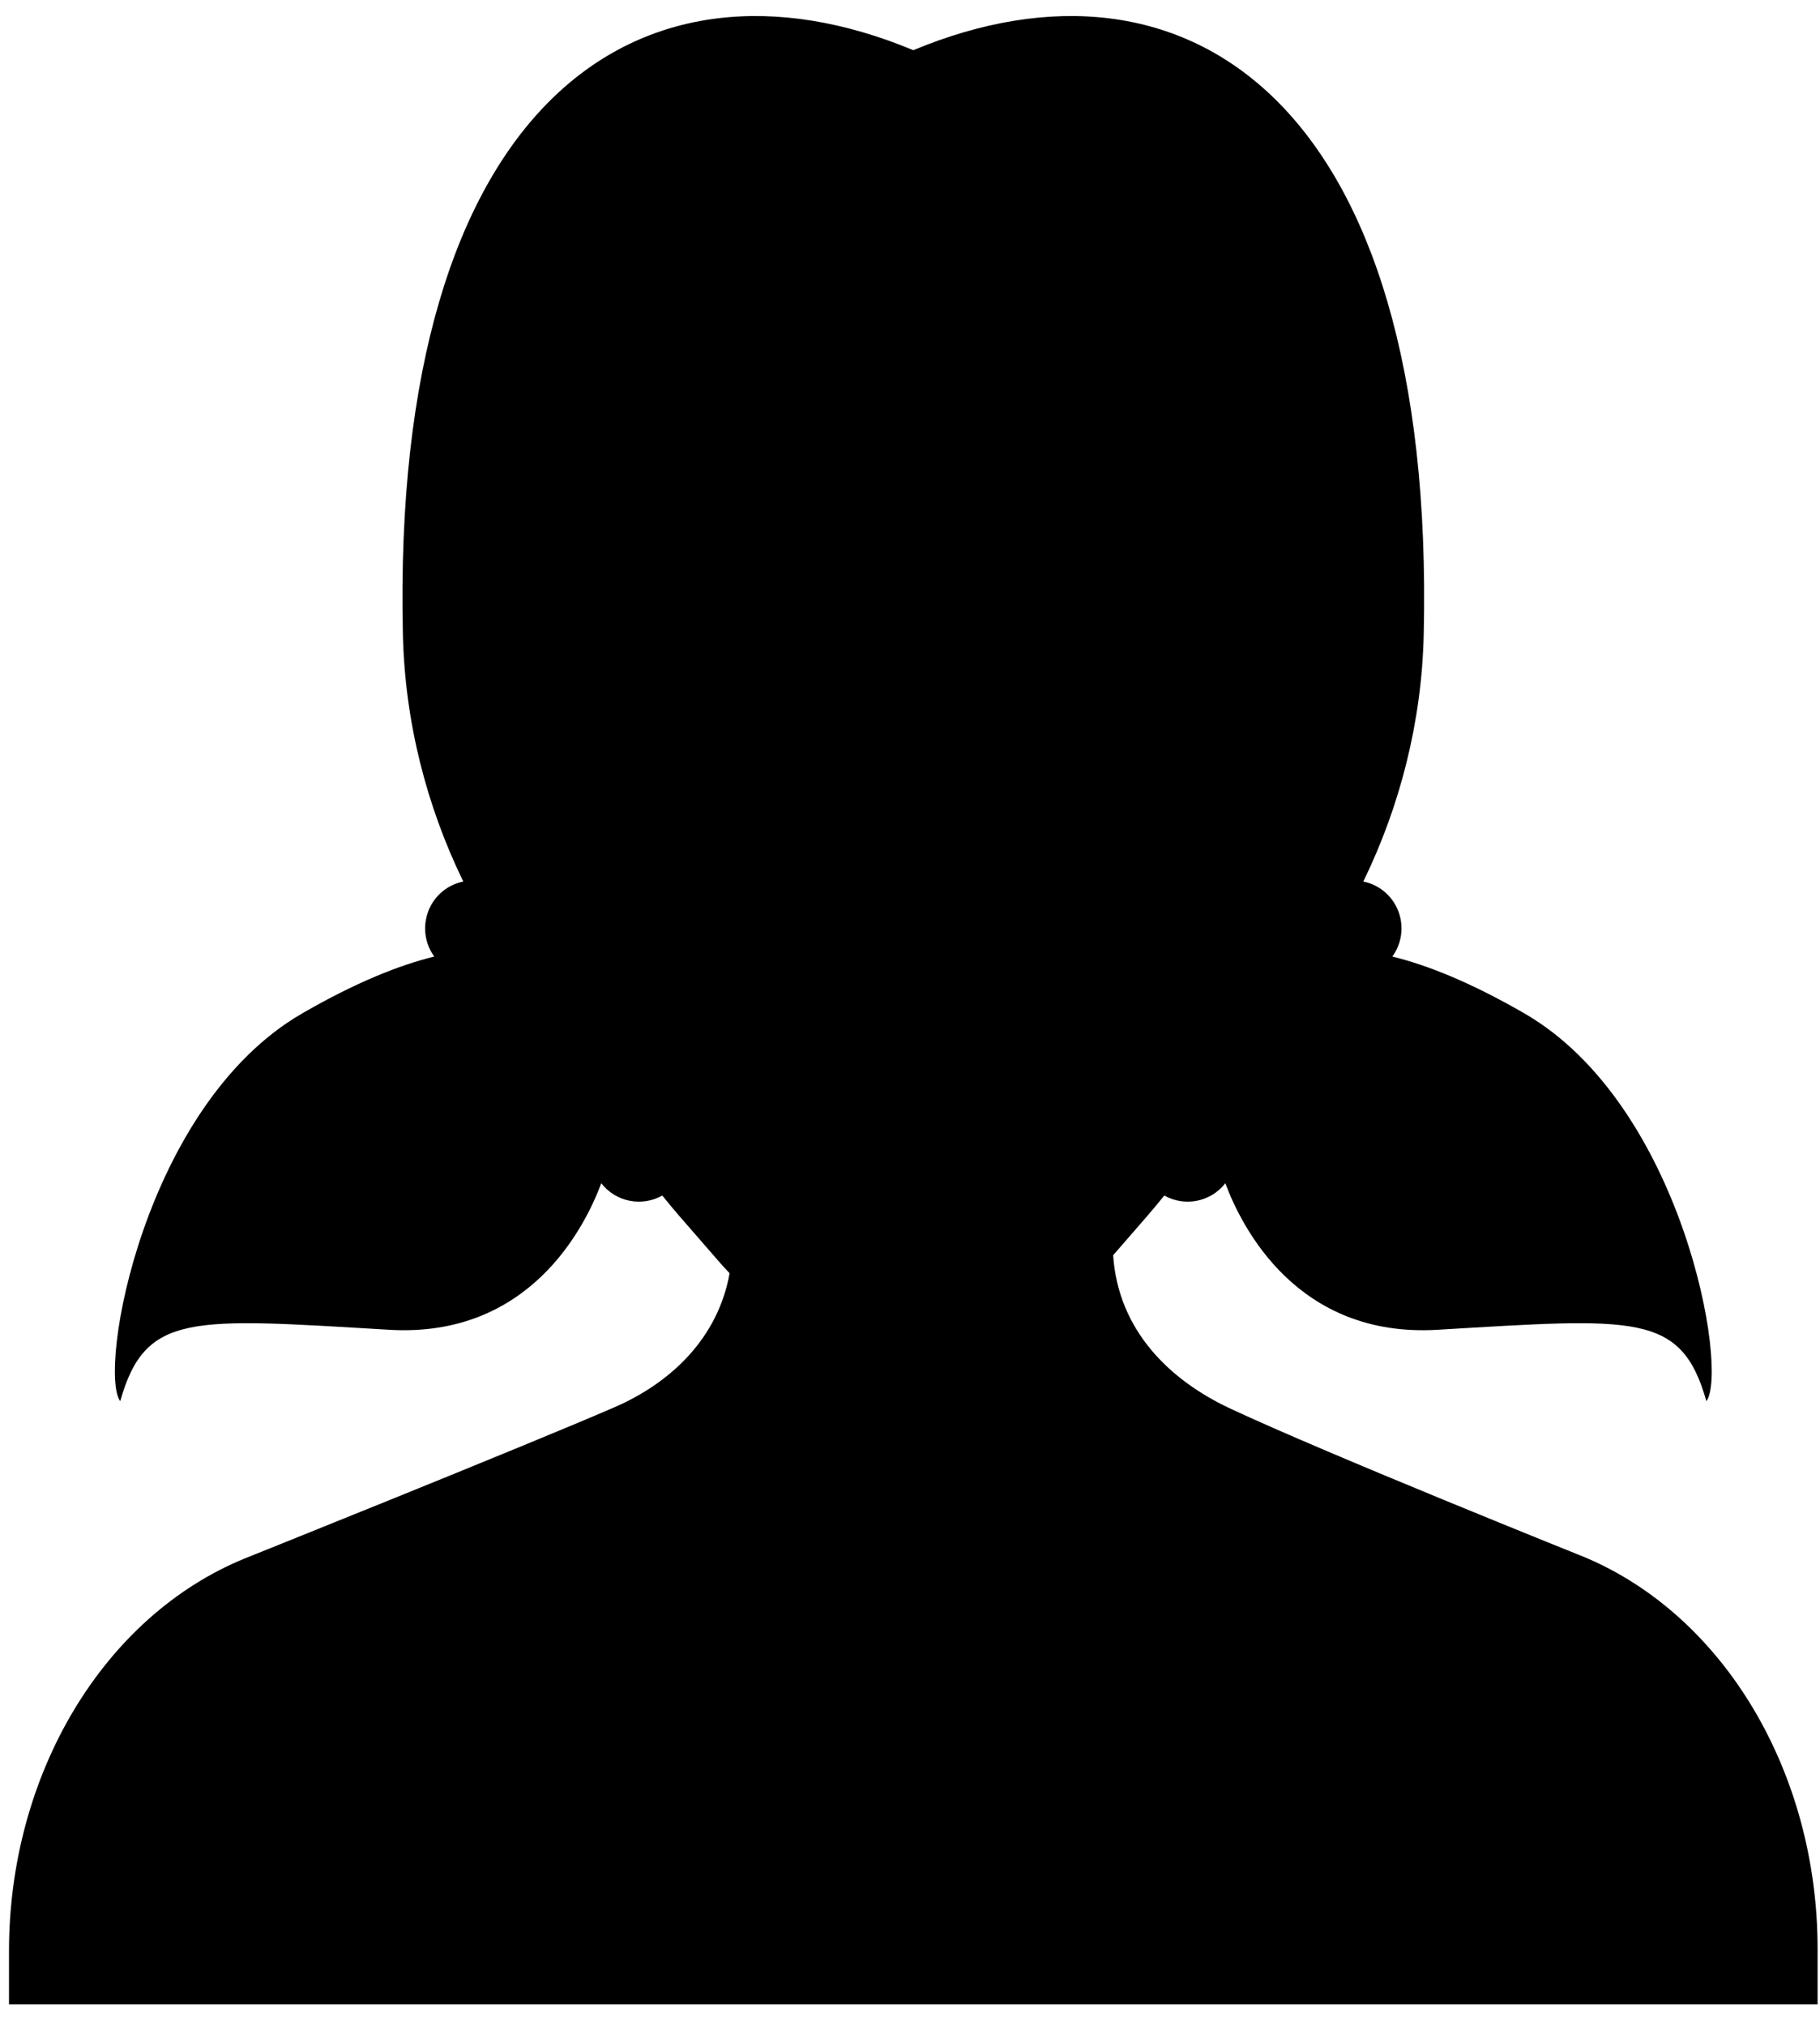 <?xml version="1.0" encoding="UTF-8" standalone="no"?><!-- Generator: Gravit.io --><svg xmlns="http://www.w3.org/2000/svg" xmlns:xlink="http://www.w3.org/1999/xlink" style="isolation:isolate" viewBox="59.5 374.25 71 79" width="71pt" height="79pt"><defs><clipPath id="_clipPath_jrF94FB61xEAFZH6nrpTvcGWTK7lSsFN"><rect width="500" height="500"/></clipPath></defs><g clip-path="url(#_clipPath_jrF94FB61xEAFZH6nrpTvcGWTK7lSsFN)"><clipPath id="_clipPath_2cxSOxJWEBOvYUpQcYhxkyVKGcRXkSbV"><path d=" M 0 0 L 0 500 L 500 500 L 500 0 L 0 0 Z " fill="rgb(255,255,255)"/></clipPath><g clip-path="url(#_clipPath_2cxSOxJWEBOvYUpQcYhxkyVKGcRXkSbV)"><path d=" M 174.287 481.895 C 174.137 482.225 173.936 482.475 173.677 482.635 C 173.427 482.795 173.137 482.875 172.836 482.875 C 172.526 482.875 172.247 482.785 171.986 482.615 C 171.727 482.445 171.526 482.195 171.376 481.865 C 171.236 481.525 171.157 481.125 171.157 480.645 C 171.157 480.195 171.227 479.795 171.367 479.455 C 171.506 479.115 171.706 478.855 171.956 478.675 C 172.206 478.495 172.497 478.395 172.816 478.395 C 173.126 478.395 173.416 478.485 173.677 478.664 C 173.936 478.845 174.137 479.105 174.287 479.435 C 174.446 479.775 174.517 480.175 174.517 480.645 C 174.517 481.145 174.446 481.555 174.287 481.895 Z  M 176.057 474.725 C 175.916 474.555 175.717 474.475 175.446 474.475 C 175.177 474.475 174.977 474.565 174.827 474.745 C 174.686 474.935 174.617 475.205 174.617 475.565 L 174.617 478.164 C 174.287 477.805 173.946 477.535 173.597 477.355 C 173.247 477.185 172.827 477.095 172.316 477.095 C 171.446 477.095 170.736 477.405 170.196 478.015 C 169.666 478.635 169.396 479.485 169.396 480.585 C 169.396 481.105 169.467 481.585 169.597 482.035 C 169.736 482.485 169.927 482.875 170.196 483.205 C 170.456 483.535 170.767 483.785 171.126 483.965 C 171.477 484.145 171.867 484.235 172.287 484.235 C 172.606 484.235 172.907 484.185 173.166 484.095 C 173.436 484.015 173.686 483.885 173.916 483.715 C 174.146 483.545 174.376 483.325 174.617 483.055 L 174.617 483.225 C 174.617 483.545 174.696 483.795 174.847 483.975 C 175.006 484.145 175.206 484.235 175.446 484.235 C 175.686 484.235 175.887 484.145 176.046 483.985 C 176.196 483.815 176.276 483.565 176.276 483.225 L 176.276 475.475 C 176.276 475.145 176.206 474.895 176.057 474.725 Z " fill="#000000"/><path d=" M 179.436 478.745 C 179.717 478.445 180.077 478.295 180.517 478.295 C 180.977 478.295 181.347 478.445 181.626 478.745 C 181.907 479.045 182.066 479.495 182.117 480.095 L 178.927 480.095 C 178.986 479.505 179.157 479.055 179.436 478.745 Z  M 183.106 481.815 C 182.936 481.815 182.807 481.855 182.717 481.935 C 182.497 482.135 182.316 482.305 182.186 482.425 C 182.046 482.545 181.896 482.655 181.736 482.765 C 181.566 482.865 181.407 482.945 181.227 482.995 C 181.057 483.045 180.867 483.065 180.657 483.065 C 180.336 483.065 180.057 482.985 179.796 482.835 C 179.537 482.685 179.327 482.455 179.166 482.145 C 179.006 481.845 178.927 481.485 178.927 481.095 L 182.367 481.095 C 182.827 481.095 183.177 481.025 183.436 480.895 C 183.686 480.765 183.816 480.475 183.816 480.035 C 183.816 479.555 183.686 479.095 183.446 478.635 C 183.206 478.175 182.836 477.795 182.336 477.505 C 181.847 477.215 181.256 477.075 180.577 477.075 C 180.046 477.075 179.566 477.155 179.137 477.325 C 178.696 477.495 178.336 477.745 178.037 478.055 C 177.747 478.375 177.517 478.755 177.367 479.205 C 177.206 479.645 177.126 480.125 177.126 480.645 C 177.126 481.745 177.446 482.625 178.066 483.265 C 178.696 483.905 179.577 484.235 180.706 484.235 C 181.196 484.235 181.637 484.164 182.017 484.035 C 182.396 483.905 182.706 483.745 182.956 483.555 C 183.206 483.355 183.396 483.155 183.526 482.945 C 183.646 482.725 183.706 482.545 183.706 482.385 C 183.706 482.205 183.657 482.065 183.546 481.965 C 183.427 481.865 183.287 481.815 183.106 481.815 Z " fill="#000000"/><path d=" M 190.106 481.075 C 189.927 480.825 189.666 480.605 189.316 480.425 C 188.977 480.235 188.526 480.075 187.986 479.945 C 187.526 479.835 187.166 479.735 186.907 479.664 C 186.637 479.585 186.436 479.485 186.276 479.365 C 186.126 479.255 186.046 479.095 186.046 478.914 C 186.046 478.715 186.146 478.545 186.356 478.405 C 186.577 478.275 186.836 478.205 187.157 478.205 C 187.467 478.205 187.706 478.255 187.887 478.365 C 188.066 478.465 188.227 478.605 188.356 478.775 C 188.517 478.975 188.666 479.135 188.787 479.235 C 188.916 479.335 189.066 479.395 189.247 479.395 C 189.497 479.395 189.696 479.325 189.827 479.195 C 189.967 479.065 190.026 478.905 190.026 478.705 C 190.026 478.515 189.967 478.325 189.836 478.135 C 189.717 477.945 189.526 477.765 189.287 477.605 C 189.046 477.445 188.747 477.325 188.376 477.225 C 188.017 477.135 187.606 477.085 187.157 477.085 C 186.577 477.085 186.077 477.175 185.666 477.365 C 185.256 477.555 184.946 477.805 184.736 478.115 C 184.526 478.425 184.427 478.765 184.427 479.115 C 184.427 479.505 184.537 479.845 184.767 480.115 C 184.997 480.385 185.296 480.605 185.677 480.765 C 186.057 480.925 186.546 481.085 187.157 481.235 C 187.686 481.365 188.077 481.505 188.307 481.645 C 188.546 481.785 188.657 482.015 188.657 482.315 C 188.657 482.525 188.546 482.695 188.327 482.855 C 188.097 483.015 187.807 483.095 187.456 483.095 C 187.026 483.095 186.677 483.015 186.427 482.865 C 186.177 482.705 185.967 482.475 185.776 482.155 C 185.696 481.995 185.597 481.865 185.497 481.775 C 185.396 481.685 185.256 481.645 185.077 481.645 C 184.867 481.645 184.686 481.715 184.557 481.845 C 184.416 481.985 184.347 482.155 184.347 482.345 C 184.347 482.635 184.456 482.925 184.666 483.215 C 184.887 483.505 185.217 483.745 185.666 483.945 C 186.117 484.135 186.657 484.235 187.287 484.235 C 187.946 484.235 188.506 484.145 188.967 483.965 C 189.436 483.785 189.787 483.525 190.017 483.175 C 190.256 482.835 190.367 482.414 190.367 481.935 C 190.367 481.615 190.287 481.325 190.106 481.075 Z " fill="#000000"/><path d=" M 192.767 474.765 C 192.597 474.625 192.396 474.545 192.166 474.545 C 191.927 474.545 191.727 474.625 191.546 474.795 C 191.367 474.955 191.276 475.155 191.276 475.405 C 191.276 475.685 191.367 475.895 191.537 476.045 C 191.717 476.195 191.927 476.265 192.166 476.265 C 192.407 476.265 192.606 476.195 192.776 476.045 C 192.946 475.885 193.037 475.675 193.037 475.405 C 193.037 475.125 192.946 474.914 192.767 474.765 Z  M 192.787 477.355 C 192.617 477.175 192.407 477.085 192.146 477.085 C 191.887 477.085 191.677 477.175 191.517 477.355 C 191.356 477.525 191.276 477.785 191.276 478.135 L 191.276 483.164 C 191.276 483.505 191.356 483.765 191.517 483.955 C 191.677 484.135 191.887 484.235 192.146 484.235 C 192.407 484.235 192.617 484.145 192.787 483.965 C 192.956 483.785 193.037 483.515 193.037 483.164 L 193.037 478.085 C 193.037 477.775 192.956 477.525 192.787 477.355 Z " fill="#000000"/><path d=" M 198.776 481.825 C 198.617 482.135 198.407 482.375 198.146 482.525 C 197.887 482.685 197.606 482.765 197.316 482.765 C 196.827 482.765 196.416 482.585 196.106 482.215 C 195.796 481.855 195.646 481.315 195.646 480.605 C 195.646 479.895 195.796 479.355 196.097 478.975 C 196.396 478.595 196.796 478.395 197.307 478.395 C 197.816 478.395 198.236 478.595 198.546 478.995 C 198.867 479.395 199.026 479.955 199.026 480.675 C 199.026 481.125 198.936 481.505 198.776 481.825 Z  M 200.566 477.414 C 200.456 477.195 200.227 477.085 199.887 477.085 C 199.657 477.085 199.456 477.175 199.307 477.335 C 199.157 477.505 199.086 477.745 199.086 478.045 L 199.086 478.285 C 198.776 477.875 198.436 477.575 198.066 477.385 C 197.706 477.195 197.276 477.095 196.776 477.095 C 196.356 477.095 195.977 477.175 195.626 477.325 C 195.276 477.465 194.977 477.685 194.706 477.985 C 194.446 478.275 194.236 478.635 194.097 479.055 C 193.946 479.485 193.876 479.955 193.876 480.485 C 193.876 481.195 193.997 481.815 194.236 482.355 C 194.467 482.895 194.807 483.315 195.247 483.615 C 195.686 483.925 196.196 484.075 196.787 484.075 C 197.276 484.075 197.696 483.975 198.057 483.775 C 198.407 483.575 198.717 483.285 198.986 482.914 C 198.977 483.485 198.967 483.905 198.946 484.164 C 198.936 484.425 198.876 484.664 198.776 484.895 C 198.677 485.125 198.497 485.295 198.247 485.425 C 197.997 485.555 197.646 485.615 197.186 485.615 C 196.967 485.615 196.767 485.595 196.597 485.555 C 196.427 485.515 196.276 485.455 196.157 485.365 C 196.037 485.285 195.916 485.185 195.816 485.065 C 195.717 484.945 195.617 484.825 195.526 484.715 C 195.336 484.485 195.106 484.375 194.847 484.375 C 194.646 484.375 194.467 484.445 194.327 484.575 C 194.177 484.715 194.106 484.885 194.106 485.105 C 194.106 485.385 194.236 485.655 194.486 485.925 C 194.747 486.195 195.117 486.414 195.586 486.585 C 196.066 486.755 196.606 486.835 197.217 486.835 C 197.876 486.835 198.427 486.775 198.867 486.635 C 199.316 486.505 199.677 486.305 199.946 486.025 C 200.227 485.755 200.427 485.405 200.546 484.985 C 200.666 484.565 200.736 484.065 200.736 483.475 L 200.736 478.375 C 200.736 477.955 200.677 477.635 200.566 477.414 Z " fill="#000000"/><path d=" M 208.086 478.935 C 208.057 478.695 207.977 478.455 207.867 478.245 C 207.686 477.875 207.416 477.595 207.046 477.385 C 206.686 477.185 206.267 477.085 205.807 477.085 C 205.327 477.085 204.907 477.185 204.537 477.375 C 204.436 477.425 204.347 477.485 204.247 477.555 C 203.997 477.735 203.756 477.975 203.526 478.275 L 203.526 478.055 C 203.526 477.845 203.486 477.664 203.416 477.525 C 203.336 477.375 203.236 477.265 203.117 477.195 C 202.986 477.125 202.847 477.085 202.696 477.085 C 202.446 477.085 202.247 477.164 202.097 477.335 C 201.946 477.495 201.876 477.745 201.876 478.085 L 201.876 483.164 C 201.876 483.505 201.956 483.765 202.126 483.955 C 202.287 484.135 202.497 484.235 202.747 484.235 C 203.006 484.235 203.227 484.145 203.387 483.965 C 203.557 483.785 203.637 483.515 203.637 483.164 L 203.637 480.965 C 203.637 480.245 203.677 479.755 203.767 479.495 C 203.887 479.164 204.077 478.914 204.327 478.725 C 204.586 478.535 204.876 478.445 205.186 478.445 C 205.666 478.445 205.986 478.595 206.146 478.905 C 206.307 479.215 206.387 479.655 206.387 480.235 L 206.387 483.164 C 206.387 483.505 206.477 483.765 206.637 483.955 C 206.796 484.135 207.006 484.235 207.276 484.235 C 207.526 484.235 207.736 484.145 207.896 483.965 C 208.066 483.785 208.146 483.515 208.146 483.164 L 208.146 479.895 C 208.146 479.505 208.126 479.185 208.086 478.935 Z " fill="#000000"/><path d=" M 211.296 478.745 C 211.577 478.445 211.936 478.295 212.367 478.295 C 212.827 478.295 213.196 478.445 213.477 478.745 C 213.767 479.045 213.927 479.495 213.967 480.095 L 210.776 480.095 C 210.836 479.505 211.006 479.055 211.296 478.745 Z  M 214.956 481.815 C 214.787 481.815 214.666 481.855 214.577 481.935 C 214.356 482.135 214.177 482.305 214.037 482.425 C 213.896 482.545 213.747 482.655 213.586 482.765 C 213.427 482.865 213.256 482.945 213.086 482.995 C 212.916 483.045 212.736 483.065 212.537 483.065 L 212.526 483.065 C 212.517 483.065 212.517 483.065 212.506 483.065 C 212.196 483.065 211.907 482.985 211.646 482.835 C 211.387 482.685 211.177 482.455 211.026 482.145 C 210.997 482.085 210.967 482.035 210.946 481.975 L 210.946 481.965 C 210.836 481.705 210.787 481.405 210.776 481.095 L 214.217 481.095 C 214.677 481.095 215.037 481.025 215.287 480.895 C 215.537 480.765 215.666 480.475 215.666 480.035 C 215.666 479.555 215.546 479.095 215.296 478.635 C 215.057 478.175 214.686 477.795 214.196 477.505 C 213.706 477.215 213.117 477.075 212.427 477.075 C 211.896 477.075 211.416 477.155 210.986 477.325 C 210.557 477.495 210.186 477.745 209.896 478.055 C 209.597 478.375 209.367 478.755 209.217 479.205 C 209.066 479.645 208.986 480.125 208.986 480.645 C 208.986 481.745 209.296 482.625 209.927 483.265 C 210.546 483.905 211.427 484.235 212.557 484.235 C 213.046 484.235 213.486 484.164 213.867 484.035 C 213.876 484.035 213.896 484.025 213.907 484.025 C 214.267 483.895 214.566 483.735 214.816 483.555 C 215.066 483.355 215.247 483.155 215.376 482.945 C 215.497 482.725 215.566 482.545 215.566 482.385 C 215.566 482.205 215.506 482.065 215.396 481.965 C 215.287 481.865 215.137 481.815 214.956 481.815 Z " fill="#000000"/><path d=" M 221.057 481.895 C 220.907 482.225 220.696 482.475 220.446 482.635 C 220.186 482.795 219.907 482.875 219.597 482.875 C 219.296 482.875 219.017 482.785 218.756 482.615 C 218.497 482.445 218.296 482.195 218.146 481.865 C 217.997 481.525 217.927 481.125 217.927 480.645 C 217.927 480.195 217.997 479.795 218.137 479.455 C 218.276 479.115 218.467 478.855 218.727 478.675 C 218.977 478.495 219.267 478.395 219.586 478.395 C 219.896 478.395 220.177 478.485 220.436 478.664 C 220.696 478.845 220.907 479.105 221.057 479.435 C 221.206 479.775 221.287 480.175 221.287 480.645 C 221.287 481.145 221.206 481.555 221.057 481.895 Z  M 222.827 474.725 C 222.686 474.555 222.477 474.475 222.217 474.475 C 221.946 474.475 221.736 474.565 221.597 474.745 C 221.456 474.935 221.376 475.205 221.376 475.565 L 221.376 478.164 C 221.046 477.805 220.717 477.535 220.367 477.355 C 220.017 477.185 219.586 477.095 219.086 477.095 C 218.206 477.095 217.506 477.405 216.967 478.015 C 216.427 478.635 216.157 479.485 216.157 480.585 C 216.157 481.105 216.227 481.585 216.367 482.035 C 216.497 482.485 216.696 482.875 216.956 483.205 C 217.217 483.535 217.526 483.785 217.887 483.965 C 218.247 484.145 218.637 484.235 219.057 484.235 C 219.376 484.235 219.666 484.185 219.936 484.095 C 220.206 484.015 220.456 483.885 220.686 483.715 C 220.916 483.545 221.146 483.325 221.376 483.055 L 221.376 483.225 C 221.376 483.545 221.456 483.795 221.617 483.975 C 221.776 484.145 221.967 484.235 222.217 484.235 C 222.456 484.235 222.657 484.145 222.807 483.985 C 222.967 483.815 223.046 483.565 223.046 483.225 L 223.046 475.475 C 223.046 475.145 222.967 474.895 222.827 474.725 Z " fill="#000000"/><path d=" M 231.526 482.295 C 231.206 482.685 230.827 482.875 230.387 482.875 C 229.867 482.875 229.446 482.685 229.126 482.305 C 228.807 481.935 228.646 481.395 228.646 480.695 C 228.646 480.225 228.727 479.805 228.876 479.465 C 229.026 479.115 229.227 478.855 229.486 478.675 C 229.756 478.495 230.046 478.395 230.387 478.395 C 230.706 478.395 230.997 478.495 231.236 478.675 C 231.486 478.855 231.677 479.115 231.807 479.445 C 231.936 479.785 232.006 480.185 232.006 480.645 C 232.006 481.365 231.847 481.914 231.526 482.295 Z  M 233.407 478.715 C 233.166 478.195 232.827 477.795 232.387 477.515 C 231.946 477.235 231.436 477.095 230.847 477.095 C 230.347 477.095 229.916 477.195 229.577 477.375 C 229.227 477.555 228.896 477.815 228.566 478.164 L 228.566 475.475 C 228.566 475.155 228.486 474.905 228.347 474.735 C 228.196 474.555 227.986 474.475 227.717 474.475 C 227.467 474.475 227.267 474.565 227.117 474.745 C 226.977 474.925 226.907 475.195 226.907 475.555 L 226.907 483.225 C 226.907 483.555 226.977 483.805 227.126 483.975 C 227.276 484.145 227.467 484.235 227.717 484.235 C 227.967 484.235 228.166 484.145 228.327 483.975 C 228.486 483.805 228.566 483.555 228.566 483.225 L 228.566 483.055 C 228.756 483.275 228.916 483.445 229.026 483.555 C 229.146 483.664 229.287 483.775 229.456 483.885 C 229.626 483.985 229.827 484.075 230.066 484.135 C 230.307 484.195 230.557 484.235 230.827 484.235 C 231.267 484.235 231.677 484.145 232.046 483.965 C 232.407 483.785 232.727 483.535 232.977 483.205 C 233.236 482.885 233.436 482.495 233.566 482.055 C 233.706 481.605 233.767 481.125 233.767 480.585 C 233.767 479.865 233.646 479.245 233.407 478.715 Z " fill="#000000"/><path d=" M 240.196 477.475 C 240.126 477.355 240.037 477.265 239.916 477.195 C 239.796 477.125 239.666 477.085 239.537 477.085 C 239.347 477.085 239.206 477.115 239.106 477.185 C 239.006 477.245 238.907 477.375 238.816 477.555 C 238.727 477.745 238.626 477.995 238.517 478.325 L 237.106 482.345 L 235.617 478.015 C 235.517 477.715 235.407 477.485 235.276 477.325 C 235.146 477.164 234.956 477.085 234.706 477.085 C 234.557 477.085 234.416 477.125 234.287 477.205 C 234.146 477.275 234.037 477.385 233.967 477.515 C 233.887 477.635 233.847 477.775 233.847 477.925 C 233.847 478.075 233.916 478.295 234.046 478.615 L 236.206 484.055 L 236.046 484.455 C 235.927 484.735 235.827 484.955 235.727 485.105 C 235.637 485.255 235.537 485.355 235.416 485.414 C 235.307 485.475 235.146 485.505 234.946 485.505 C 234.856 485.505 234.767 485.495 234.657 485.465 C 234.566 485.445 234.467 485.425 234.376 485.425 C 234.137 485.425 233.956 485.485 233.836 485.595 C 233.706 485.705 233.646 485.855 233.646 486.055 C 233.646 486.355 233.776 486.555 234.037 486.675 C 234.296 486.785 234.677 486.835 235.196 486.835 C 235.717 486.835 236.137 486.755 236.446 486.595 C 236.767 486.435 237.017 486.205 237.196 485.905 C 237.387 485.605 237.586 485.195 237.776 484.664 L 240.077 478.664 C 240.126 478.505 240.177 478.355 240.217 478.205 C 240.256 478.055 240.276 477.935 240.296 477.855 C 240.296 477.725 240.267 477.595 240.196 477.475 Z " fill="#000000"/><path d=" M 261.507 477.238 L 261.926 477.238 L 261.926 476.71 C 261.926 476.159 261.993 475.723 262.133 475.398 C 262.271 475.074 262.51 474.837 262.843 474.69 C 263.175 474.542 263.631 474.468 264.21 474.468 C 265.239 474.468 265.75 474.717 265.75 475.223 C 265.75 475.385 265.696 475.525 265.587 475.64 C 265.482 475.755 265.354 475.814 265.209 475.814 C 265.142 475.814 265.02 475.801 264.852 475.774 C 264.69 475.751 264.545 475.736 264.43 475.736 C 264.112 475.736 263.91 475.831 263.815 476.017 C 263.729 476.204 263.684 476.47 263.684 476.82 L 263.684 477.238 L 264.112 477.238 C 264.784 477.238 265.116 477.439 265.116 477.845 C 265.116 478.129 265.03 478.313 264.85 478.39 C 264.673 478.468 264.427 478.506 264.112 478.506 L 263.684 478.506 L 263.684 483.163 C 263.684 483.509 263.602 483.773 263.434 483.955 C 263.27 484.139 263.058 484.23 262.795 484.23 C 262.546 484.23 262.34 484.139 262.173 483.955 C 262.007 483.773 261.926 483.509 261.926 483.163 L 261.926 478.506 L 261.441 478.506 C 261.179 478.506 260.979 478.45 260.836 478.329 C 260.694 478.213 260.623 478.058 260.623 477.87 C 260.623 477.447 260.918 477.238 261.507 477.238 L 261.507 477.238 Z " fill="#000000"/><path d=" M 267.26 481.694 L 267.26 483.163 C 267.26 483.518 267.17 483.786 267.007 483.962 C 266.839 484.142 266.628 484.23 266.371 484.23 C 266.112 484.23 265.905 484.141 265.743 483.958 C 265.583 483.78 265.499 483.514 265.499 483.163 L 265.499 478.268 C 265.499 477.478 265.783 477.082 266.353 477.082 C 266.647 477.082 266.856 477.174 266.986 477.359 C 267.114 477.544 267.185 477.816 267.201 478.178 C 267.409 477.816 267.624 477.544 267.844 477.359 C 268.068 477.174 268.36 477.082 268.731 477.082 C 269.103 477.082 269.458 477.174 269.806 477.359 C 270.154 477.544 270.328 477.79 270.328 478.094 C 270.328 478.308 270.253 478.488 270.107 478.624 C 269.958 478.766 269.8 478.835 269.629 478.835 C 269.561 478.835 269.404 478.792 269.159 478.713 C 268.912 478.636 268.692 478.596 268.507 478.596 C 268.249 478.596 268.037 478.665 267.875 478.798 C 267.711 478.937 267.584 479.135 267.493 479.399 C 267.405 479.666 267.345 479.986 267.309 480.351 C 267.275 480.718 267.26 481.166 267.26 481.694 L 267.26 481.694 Z " fill="#000000"/><path d=" M 272.416 478.745 C 272.696 478.445 273.057 478.295 273.486 478.295 C 273.957 478.295 274.316 478.445 274.606 478.745 C 274.887 479.035 275.047 479.485 275.087 480.085 L 271.896 480.085 C 271.957 479.495 272.127 479.055 272.416 478.745 Z  M 276.076 481.815 C 275.916 481.815 275.786 481.855 275.696 481.935 C 275.477 482.135 275.297 482.305 275.156 482.414 C 275.017 482.545 274.877 482.655 274.707 482.755 C 274.547 482.865 274.377 482.945 274.207 482.985 C 274.026 483.045 273.837 483.065 273.627 483.065 C 273.316 483.065 273.026 482.985 272.767 482.835 C 272.507 482.675 272.297 482.445 272.137 482.145 C 271.986 481.845 271.906 481.485 271.896 481.085 L 275.337 481.085 C 275.797 481.085 276.156 481.025 276.406 480.895 C 276.656 480.755 276.786 480.475 276.786 480.035 C 276.786 479.555 276.666 479.095 276.416 478.625 C 276.177 478.164 275.807 477.795 275.316 477.505 C 274.826 477.215 274.236 477.075 273.547 477.075 C 273.017 477.075 272.536 477.155 272.106 477.325 C 271.677 477.495 271.307 477.735 271.017 478.055 C 270.717 478.375 270.486 478.755 270.337 479.195 C 270.177 479.645 270.106 480.125 270.106 480.645 C 270.106 481.745 270.416 482.625 271.047 483.265 C 271.666 483.905 272.547 484.225 273.677 484.225 C 274.166 484.225 274.606 484.164 274.986 484.035 C 275.366 483.905 275.686 483.745 275.936 483.555 C 276.186 483.355 276.377 483.155 276.507 482.935 C 276.627 482.725 276.686 482.545 276.686 482.385 C 276.686 482.205 276.627 482.065 276.517 481.965 C 276.406 481.865 276.257 481.815 276.076 481.815 Z " fill="#000000"/><path d=" M 279.717 478.745 C 280.007 478.445 280.366 478.295 280.797 478.295 C 281.257 478.295 281.627 478.445 281.916 478.745 C 282.196 479.035 282.356 479.485 282.396 480.085 L 279.207 480.085 C 279.267 479.495 279.436 479.055 279.717 478.745 Z  M 283.387 481.815 C 283.227 481.815 283.097 481.855 283.007 481.935 C 282.786 482.135 282.606 482.305 282.467 482.414 C 282.326 482.545 282.186 482.655 282.017 482.755 C 281.856 482.865 281.686 482.945 281.507 482.985 C 281.337 483.045 281.146 483.065 280.936 483.065 C 280.627 483.065 280.337 482.985 280.076 482.835 C 279.816 482.675 279.606 482.445 279.457 482.145 C 279.297 481.845 279.217 481.485 279.207 481.085 L 282.646 481.085 C 283.106 481.085 283.467 481.025 283.717 480.895 C 283.967 480.755 284.097 480.475 284.097 480.035 C 284.097 479.555 283.977 479.095 283.727 478.625 C 283.486 478.164 283.116 477.795 282.627 477.505 C 282.127 477.215 281.547 477.075 280.856 477.075 C 280.326 477.075 279.847 477.155 279.416 477.325 C 278.977 477.495 278.616 477.735 278.326 478.055 C 278.026 478.375 277.797 478.755 277.646 479.195 C 277.486 479.645 277.406 480.125 277.406 480.645 C 277.406 481.745 277.727 482.625 278.356 483.265 C 278.977 483.905 279.856 484.225 280.986 484.225 C 281.477 484.225 281.916 484.164 282.297 484.035 C 282.677 483.905 282.996 483.745 283.246 483.555 C 283.496 483.355 283.686 483.155 283.807 482.935 C 283.936 482.725 283.986 482.545 283.986 482.385 C 283.986 482.205 283.936 482.065 283.826 481.965 C 283.717 481.865 283.566 481.815 283.387 481.815 Z " fill="#000000"/><path d=" M 289.717 481.855 C 289.566 482.195 289.377 482.445 289.116 482.615 C 288.877 482.785 288.597 482.875 288.307 482.875 C 288.246 482.875 288.186 482.875 288.137 482.855 C 287.717 482.825 287.366 482.625 287.076 482.285 C 286.746 481.905 286.587 481.355 286.587 480.655 C 286.587 479.914 286.746 479.355 287.087 478.965 C 287.416 478.585 287.826 478.395 288.307 478.395 C 288.616 478.395 288.896 478.485 289.146 478.664 C 289.396 478.845 289.587 479.095 289.727 479.435 C 289.877 479.765 289.946 480.164 289.946 480.625 C 289.946 481.055 289.887 481.425 289.757 481.735 C 289.746 481.775 289.736 481.815 289.717 481.855 Z  M 291.696 480.435 C 291.677 479.785 291.547 479.225 291.316 478.735 C 291.047 478.205 290.686 477.795 290.236 477.515 C 289.776 477.235 289.276 477.095 288.736 477.095 C 288.286 477.095 287.887 477.195 287.536 477.385 C 287.177 477.575 286.826 477.875 286.496 478.285 L 286.496 478.075 C 286.496 477.745 286.427 477.505 286.267 477.335 C 286.106 477.164 285.906 477.085 285.656 477.085 C 285.406 477.085 285.207 477.164 285.057 477.325 C 284.906 477.495 284.837 477.745 284.837 478.085 L 284.837 485.664 C 284.837 486.055 284.896 486.335 284.996 486.545 C 285.106 486.735 285.326 486.835 285.656 486.835 C 286.217 486.835 286.496 486.445 286.496 485.675 L 286.496 483.045 C 286.677 483.265 286.856 483.455 287.047 483.615 C 287.186 483.735 287.326 483.835 287.477 483.925 C 287.816 484.125 288.236 484.225 288.736 484.225 C 289.156 484.225 289.547 484.145 289.906 483.985 C 290.276 483.815 290.587 483.575 290.856 483.275 C 291.116 482.965 291.326 482.585 291.486 482.135 C 291.637 481.685 291.707 481.185 291.707 480.645 C 291.707 480.575 291.707 480.505 291.696 480.435 Z " fill="#000000"/><path d=" M 294.087 474.765 C 293.906 474.615 293.707 474.545 293.477 474.545 C 293.246 474.545 293.036 474.625 292.856 474.785 C 292.677 474.945 292.587 475.155 292.587 475.405 C 292.587 475.675 292.677 475.885 292.856 476.035 C 293.026 476.185 293.236 476.265 293.477 476.265 C 293.717 476.265 293.916 476.185 294.097 476.035 C 294.267 475.885 294.347 475.675 294.347 475.405 C 294.347 475.125 294.257 474.905 294.087 474.765 Z  M 294.097 477.345 C 293.927 477.164 293.717 477.085 293.457 477.085 C 293.207 477.085 292.996 477.164 292.837 477.345 C 292.677 477.525 292.587 477.785 292.587 478.135 L 292.587 483.164 C 292.587 483.505 292.677 483.765 292.837 483.955 C 292.996 484.135 293.207 484.225 293.457 484.225 C 293.717 484.225 293.927 484.145 294.097 483.955 C 294.267 483.775 294.347 483.515 294.347 483.164 L 294.347 478.085 C 294.347 477.765 294.267 477.525 294.097 477.345 Z " fill="#000000"/><path d=" M 300.015 483.427 L 298.467 480.875 L 297.513 481.776 L 297.513 483.175 C 297.513 483.514 297.423 483.773 297.244 483.955 C 297.069 484.139 296.86 484.23 296.63 484.23 C 296.359 484.23 296.145 484.141 295.992 483.958 C 295.839 483.78 295.76 483.514 295.76 483.163 L 295.76 475.664 C 295.76 475.277 295.837 474.98 295.983 474.775 C 296.135 474.568 296.352 474.468 296.63 474.468 C 296.9 474.468 297.113 474.561 297.273 474.748 C 297.432 474.93 297.513 475.204 297.513 475.562 L 297.513 479.827 L 299.489 477.751 C 299.734 477.497 299.918 477.317 300.05 477.224 C 300.178 477.129 300.333 477.082 300.517 477.082 C 300.737 477.082 300.919 477.153 301.069 477.291 C 301.212 477.431 301.286 477.608 301.286 477.816 C 301.286 478.073 301.047 478.418 300.571 478.847 L 299.639 479.703 L 301.44 482.538 C 301.571 482.75 301.67 482.906 301.727 483.016 C 301.785 483.123 301.815 483.233 301.815 483.329 C 301.815 483.609 301.738 483.827 301.585 483.99 C 301.433 484.151 301.23 484.23 300.984 484.23 C 300.77 484.23 300.602 484.175 300.487 484.056 C 300.372 483.939 300.212 483.729 300.015 483.427 L 300.015 483.427 Z " fill="#000000"/><path d=" M 303.834 484.23 C 303.569 484.23 303.342 484.144 303.147 483.972 C 302.955 483.803 302.856 483.561 302.856 483.25 C 302.856 482.989 302.95 482.763 303.135 482.576 C 303.321 482.386 303.547 482.292 303.818 482.292 C 304.087 482.292 304.316 482.386 304.511 482.572 C 304.7 482.758 304.797 482.986 304.797 483.25 C 304.797 483.557 304.7 483.797 304.511 483.968 C 304.316 484.144 304.091 484.23 303.834 484.23 L 303.834 484.23 Z " fill="#000000"/><path d=" M 312.576 482.054 C 312.576 482.272 312.511 482.507 312.379 482.755 C 312.249 483.006 312.048 483.242 311.778 483.467 C 311.511 483.692 311.174 483.875 310.766 484.011 C 310.358 484.148 309.897 484.219 309.39 484.219 C 308.301 484.219 307.452 483.901 306.843 483.27 C 306.235 482.635 305.931 481.786 305.931 480.721 C 305.931 479.998 306.068 479.362 306.35 478.807 C 306.626 478.255 307.03 477.827 307.558 477.524 C 308.085 477.22 308.72 477.07 309.451 477.07 C 309.907 477.07 310.324 477.136 310.706 477.27 C 311.086 477.402 311.406 477.576 311.672 477.785 C 311.934 477.998 312.137 478.22 312.275 478.456 C 312.415 478.695 312.483 478.918 312.483 479.125 C 312.483 479.334 312.406 479.513 312.251 479.66 C 312.092 479.805 311.901 479.879 311.683 479.879 C 311.534 479.879 311.413 479.84 311.315 479.766 C 311.219 479.69 311.109 479.57 310.991 479.399 C 310.776 479.075 310.554 478.829 310.316 478.667 C 310.084 478.503 309.788 478.422 309.427 478.422 C 308.91 478.422 308.488 478.624 308.17 479.031 C 307.853 479.434 307.693 479.993 307.693 480.694 C 307.693 481.025 307.736 481.331 307.817 481.607 C 307.896 481.883 308.015 482.12 308.17 482.315 C 308.326 482.509 308.512 482.657 308.73 482.758 C 308.95 482.862 309.191 482.911 309.451 482.911 C 309.805 482.911 310.106 482.83 310.356 482.666 C 310.611 482.503 310.833 482.255 311.025 481.919 C 311.133 481.722 311.247 481.569 311.37 481.456 C 311.494 481.345 311.647 481.288 311.828 481.288 C 312.043 481.288 312.221 481.371 312.361 481.533 C 312.504 481.696 312.576 481.872 312.576 482.054 L 312.576 482.054 Z " fill="#000000"/><path d=" M 317.927 482.315 C 317.606 482.725 317.186 482.925 316.656 482.925 C 316.297 482.925 315.996 482.835 315.736 482.655 C 315.477 482.465 315.276 482.205 315.137 481.855 C 314.996 481.515 314.927 481.115 314.927 480.655 C 314.927 480.195 314.996 479.785 315.137 479.435 C 315.276 479.095 315.477 478.825 315.746 478.645 C 316.007 478.475 316.307 478.385 316.656 478.385 C 317.186 478.385 317.606 478.585 317.927 478.985 C 318.236 479.385 318.396 479.945 318.396 480.655 C 318.396 481.365 318.236 481.914 317.927 482.315 Z  M 319.916 479.205 C 319.757 478.775 319.526 478.395 319.217 478.075 C 318.906 477.755 318.536 477.515 318.106 477.345 C 317.666 477.164 317.186 477.085 316.656 477.085 C 316.127 477.085 315.646 477.164 315.217 477.335 C 314.786 477.505 314.416 477.745 314.106 478.065 C 313.807 478.375 313.566 478.755 313.406 479.195 C 313.246 479.635 313.166 480.125 313.166 480.655 C 313.166 481.185 313.246 481.664 313.396 482.105 C 313.566 482.535 313.797 482.914 314.116 483.235 C 314.416 483.555 314.797 483.805 315.217 483.975 C 315.637 484.145 316.116 484.235 316.656 484.235 C 317.186 484.235 317.666 484.145 318.106 483.975 C 318.526 483.805 318.896 483.565 319.207 483.245 C 319.517 482.925 319.757 482.545 319.916 482.105 C 320.076 481.664 320.156 481.175 320.156 480.655 C 320.156 480.125 320.076 479.645 319.916 479.205 Z " fill="#000000"/><path d=" M 326.864 480.787 L 326.864 483.123 C 326.864 483.494 326.782 483.767 326.613 483.955 C 326.444 484.139 326.227 484.231 325.951 484.231 C 325.685 484.231 325.467 484.139 325.307 483.955 C 325.139 483.767 325.055 483.494 325.055 483.123 L 325.055 480.323 C 325.055 479.88 325.04 479.536 325.012 479.289 C 324.98 479.05 324.897 478.846 324.766 478.692 C 324.633 478.532 324.421 478.454 324.135 478.454 C 323.559 478.454 323.182 478.65 322.999 479.05 C 322.817 479.441 322.724 480.008 322.724 480.749 L 322.724 483.123 C 322.724 483.487 322.641 483.764 322.478 483.952 C 322.31 484.137 322.094 484.231 321.824 484.231 C 321.557 484.231 321.339 484.137 321.169 483.952 C 320.999 483.764 320.914 483.487 320.914 483.123 L 320.914 478.094 C 320.914 477.763 320.99 477.511 321.142 477.341 C 321.297 477.167 321.498 477.082 321.744 477.082 C 321.986 477.082 322.185 477.166 322.349 477.324 C 322.509 477.485 322.589 477.707 322.589 477.991 L 322.589 478.157 C 322.896 477.794 323.223 477.526 323.567 477.357 C 323.918 477.18 324.301 477.095 324.728 477.095 C 325.17 477.095 325.549 477.184 325.865 477.359 C 326.184 477.536 326.444 477.803 326.652 478.157 C 326.95 477.798 327.269 477.532 327.607 477.357 C 327.946 477.182 328.321 477.095 328.734 477.095 C 329.213 477.095 329.63 477.192 329.977 477.379 C 330.322 477.568 330.582 477.839 330.755 478.189 C 330.904 478.509 330.978 479.009 330.978 479.692 L 330.978 483.123 C 330.978 483.494 330.895 483.767 330.729 483.955 C 330.563 484.139 330.34 484.231 330.065 484.231 C 329.798 484.231 329.582 484.137 329.412 483.952 C 329.242 483.764 329.157 483.487 329.157 483.123 L 329.157 480.166 C 329.157 479.789 329.141 479.487 329.11 479.26 C 329.078 479.032 328.99 478.839 328.851 478.686 C 328.707 478.532 328.491 478.454 328.205 478.454 C 327.973 478.454 327.753 478.526 327.545 478.662 C 327.337 478.796 327.174 478.985 327.057 479.212 C 326.931 479.509 326.864 480.035 326.864 480.787 L 326.864 480.787 Z " fill="#000000"/><path d=" M 245.06 480.232 C 245.058 480.229 245.058 480.226 245.058 480.22 C 245.058 480.226 245.058 480.229 245.06 480.232 Z " fill="#000000"/><path d=" M 245.148 480.794 C 245.149 480.794 245.149 480.794 245.15 480.794 C 245.117 480.634 245.09 480.475 245.07 480.319 C 245.09 480.477 245.117 480.636 245.148 480.794 Z " fill="#000000"/><path d=" M 245.73 482.425 C 245.726 482.418 245.723 482.411 245.718 482.403 C 245.723 482.411 245.726 482.418 245.73 482.425 Z " fill="#000000"/><path d=" M 245.674 482.317 C 245.659 482.287 245.645 482.255 245.63 482.226 C 245.645 482.257 245.659 482.287 245.674 482.317 Z " fill="#000000"/><path d=" M 245.311 481.422 C 245.397 481.694 245.501 481.956 245.622 482.207 C 245.499 481.952 245.397 481.688 245.314 481.422 C 245.314 481.422 245.313 481.422 245.311 481.422 Z " fill="#000000"/><path d=" M 251.862 473.498 C 252.202 473.498 252.452 473.525 252.74 473.574 L 252.821 473.057 C 252.821 473.057 252.027 472.813 250.984 472.898 L 250.902 472.617 C 251.227 472.548 251.47 472.26 251.47 471.915 C 251.47 471.521 251.149 471.202 250.754 471.202 C 250.358 471.202 250.038 471.521 250.038 471.915 C 250.038 472.26 250.281 472.548 250.605 472.617 L 250.695 472.93 C 249.588 473.082 248.706 473.515 248.706 473.515 L 248.862 473.993 C 249.533 473.769 250.114 473.634 250.641 473.577 C 251.157 473.522 251.546 473.498 251.862 473.498 Z " fill="#000000"/><path d=" M 245.717 476.113 L 245.721 476.108 C 245.747 476.074 245.772 476.042 245.797 476.011 L 245.585 475.858 L 245.255 475.617 C 245.236 475.642 244.716 476.121 244.305 477.004 C 244.288 476.977 244.267 476.95 244.244 476.923 C 244.121 476.789 243.949 476.721 243.73 476.725 C 243.727 476.725 243.724 476.725 243.72 476.725 C 243.585 476.725 243.492 476.679 243.431 476.624 C 243.492 476.548 243.528 476.452 243.528 476.344 C 243.528 476.095 243.325 475.891 243.074 475.891 C 242.825 475.891 242.621 476.095 242.621 476.344 C 242.621 476.595 242.825 476.798 243.074 476.798 C 243.114 476.798 243.151 476.791 243.188 476.785 C 243.299 476.908 243.476 477.016 243.735 477.01 C 243.868 477.009 243.966 477.043 244.031 477.116 C 244.106 477.198 244.132 477.316 244.14 477.406 C 244.139 477.407 244.139 477.409 244.138 477.409 C 243.842 478.215 243.927 479.218 243.927 479.218 L 244.643 479.247 C 244.658 478.881 244.71 478.243 244.895 477.735 C 245.252 476.753 245.699 476.139 245.717 476.113 Z " fill="#000000"/><path d=" M 258.097 474.097 C 257.848 474.097 257.644 474.299 257.644 474.55 C 257.644 474.589 257.649 474.626 257.659 474.663 C 257.535 474.775 257.427 474.953 257.431 475.211 C 257.433 475.345 257.398 475.442 257.326 475.507 C 257.269 475.558 257.196 475.585 257.126 475.603 C 256.593 474.856 255.936 474.4 255.936 474.4 L 255.422 474.951 C 255.811 475.304 256.207 475.748 256.593 476.299 C 256.859 476.681 257.135 477.174 257.363 477.665 L 258.057 477.335 C 258.057 477.335 257.74 476.552 257.294 475.85 C 257.371 475.823 257.449 475.781 257.519 475.72 C 257.654 475.597 257.721 475.424 257.717 475.206 C 257.716 475.065 257.762 474.97 257.817 474.907 C 257.895 474.966 257.991 475.004 258.097 475.004 C 258.349 475.004 258.551 474.8 258.551 474.55 C 258.551 474.299 258.349 474.097 258.097 474.097 Z " fill="#000000"/><path d=" M 256.296 480.333 C 255.341 480.799 253.769 481.414 251.7 481.703 C 250.888 481.815 250.101 481.857 249.376 481.857 C 248.434 481.857 247.602 481.787 246.962 481.706 C 246.233 481.614 245.663 481.501 245.314 481.422 C 245.397 481.688 245.499 481.952 245.622 482.207 C 245.624 482.214 245.627 482.221 245.63 482.226 C 245.645 482.255 245.659 482.287 245.674 482.317 C 245.689 482.346 245.704 482.375 245.718 482.403 C 245.723 482.411 245.726 482.418 245.73 482.425 C 245.935 482.812 246.182 483.167 246.462 483.475 C 247.438 484.542 248.433 484.711 248.442 484.712 L 248.457 484.714 L 248.472 484.719 C 248.481 484.723 249.362 485.007 250.703 485.007 C 252.021 485.007 253.315 484.742 254.548 484.216 C 255.461 483.749 256.325 483.039 256.753 482.407 C 257.084 481.917 257.323 481.395 257.465 480.852 C 257.54 480.564 257.6 480.102 257.564 479.616 C 257.296 479.796 256.871 480.053 256.296 480.333 Z " fill="#000000"/><path d=" M 254.337 478.255 C 253.686 478.255 253.156 477.725 253.156 477.065 C 253.156 476.414 253.686 475.885 254.337 475.885 C 254.986 475.885 255.517 476.414 255.517 477.065 C 255.517 477.725 254.986 478.255 254.337 478.255 Z  M 248.756 479.655 C 247.696 479.655 246.847 478.805 246.847 477.745 C 246.847 476.695 247.696 475.845 248.756 475.845 C 249.807 475.845 250.666 476.695 250.666 477.745 C 250.666 478.805 249.807 479.655 248.756 479.655 Z  M 256.276 476.515 C 254.927 474.575 253.457 474.075 252.707 473.955 C 252.417 473.905 252.186 473.885 251.866 473.885 C 251.557 473.885 251.186 473.905 250.677 473.955 C 250.177 474.005 249.617 474.145 248.967 474.365 C 248.046 474.664 247.227 475.145 246.577 475.745 L 246.557 475.765 C 246.456 475.855 246.256 476.045 246.026 476.335 C 245.997 476.375 245.577 476.965 245.256 477.865 C 245.006 478.545 245.017 479.525 245.017 479.535 C 245.017 479.765 245.037 479.995 245.057 480.225 C 245.057 480.225 245.057 480.225 245.057 480.235 C 245.066 480.265 245.066 480.285 245.066 480.315 C 245.086 480.475 245.117 480.635 245.146 480.795 C 245.626 480.914 248.456 481.575 251.616 481.135 C 253.606 480.855 255.106 480.275 256.026 479.825 C 256.786 479.465 257.276 479.125 257.467 478.985 C 257.276 478.295 256.757 477.195 256.276 476.515 Z " fill="#000000"/><path d=" M 230.206 434.974 C 230.206 434.974 218.314 430.964 213.781 429.18 C 210.873 428.036 208.442 426.006 208.338 422.928 C 208.899 422.365 209.402 421.749 209.832 421.08 L 212.847 416.389 C 214.541 413.755 215.551 410.822 215.833 407.805 C 216.616 407.611 217.04 407.137 217.497 406.412 C 217.539 406.345 217.577 406.273 217.608 406.2 L 219.483 401.801 C 219.973 400.37 219.286 398.827 217.824 398.08 L 217.636 397.985 C 217.067 397.694 216.429 397.724 215.924 397.968 L 215.924 390.968 C 215.963 390.928 216 390.887 216.037 390.847 C 216.075 390.807 216.113 390.766 216.149 390.727 C 216.218 390.65 216.283 390.575 216.347 390.499 C 216.376 390.464 216.408 390.428 216.437 390.393 C 216.505 390.31 216.569 390.227 216.632 390.145 C 216.652 390.119 216.674 390.092 216.693 390.065 C 216.769 389.964 216.84 389.863 216.908 389.764 C 216.912 389.757 216.917 389.751 216.922 389.744 C 217.068 389.527 217.196 389.315 217.307 389.109 C 217.311 389.103 217.314 389.097 217.317 389.09 C 217.368 388.996 217.415 388.903 217.46 388.812 C 217.469 388.793 217.477 388.774 217.486 388.755 C 217.523 388.678 217.558 388.602 217.59 388.527 C 217.6 388.502 217.61 388.477 217.62 388.452 C 217.648 388.385 217.675 388.319 217.699 388.255 C 217.71 388.228 217.719 388.201 217.729 388.174 C 217.751 388.114 217.772 388.054 217.791 387.995 C 217.8 387.968 217.808 387.941 217.817 387.914 C 217.834 387.859 217.851 387.805 217.865 387.752 C 217.873 387.725 217.88 387.699 217.887 387.672 C 217.901 387.621 217.914 387.572 217.925 387.524 C 217.931 387.498 217.937 387.474 217.942 387.45 C 217.953 387.403 217.962 387.357 217.971 387.313 C 217.976 387.29 217.98 387.267 217.984 387.244 C 217.992 387.202 217.999 387.162 218.005 387.122 C 218.009 387.101 218.012 387.08 218.015 387.059 C 218.02 387.021 218.025 386.985 218.029 386.95 C 218.031 386.931 218.034 386.913 218.036 386.895 C 218.039 386.862 218.042 386.831 218.045 386.801 C 218.046 386.784 218.048 386.767 218.049 386.752 C 218.051 386.725 218.052 386.7 218.053 386.676 C 218.054 386.661 218.055 386.646 218.056 386.632 C 218.056 386.611 218.057 386.594 218.057 386.576 C 218.057 386.563 218.058 386.548 218.058 386.537 C 218.058 386.524 218.058 386.515 218.058 386.505 C 218.057 386.447 218.055 386.413 218.055 386.413 C 219.441 385.378 218.131 384.465 218.131 384.465 L 218.389 381.236 C 224.285 376.183 222.857 374.264 222.857 374.264 C 216.913 366.96 205.711 365.081 200.777 364.601 C 199.652 364.491 198.52 364.491 197.395 364.601 C 192.461 365.081 181.259 366.96 175.315 374.264 C 175.315 374.264 173.888 376.183 179.784 381.236 L 180.041 384.465 C 180.041 384.465 178.731 385.378 180.117 386.413 C 180.117 386.413 180.115 386.447 180.114 386.505 C 180.114 386.515 180.114 386.524 180.114 386.537 C 180.114 386.548 180.115 386.561 180.115 386.574 C 180.115 386.593 180.116 386.611 180.117 386.633 C 180.117 386.646 180.118 386.661 180.119 386.675 C 180.12 386.699 180.121 386.724 180.123 386.752 C 180.124 386.767 180.126 386.784 180.128 386.801 C 180.13 386.831 180.133 386.862 180.136 386.895 C 180.138 386.913 180.141 386.931 180.143 386.949 C 180.147 386.985 180.152 387.021 180.157 387.06 C 180.16 387.08 180.163 387.1 180.167 387.121 C 180.173 387.161 180.18 387.202 180.188 387.245 C 180.192 387.267 180.196 387.289 180.201 387.312 C 180.21 387.357 180.219 387.403 180.23 387.451 C 180.236 387.475 180.241 387.498 180.247 387.522 C 180.258 387.572 180.271 387.622 180.285 387.674 C 180.292 387.699 180.299 387.725 180.306 387.751 C 180.321 387.805 180.338 387.86 180.356 387.915 C 180.364 387.942 180.372 387.968 180.381 387.995 C 180.4 388.054 180.422 388.114 180.444 388.175 C 180.453 388.202 180.462 388.228 180.472 388.254 C 180.497 388.319 180.524 388.386 180.552 388.453 C 180.562 388.478 180.572 388.502 180.582 388.527 C 180.615 388.602 180.65 388.678 180.686 388.755 C 180.695 388.774 180.703 388.793 180.713 388.812 C 180.757 388.905 180.806 388.999 180.857 389.095 C 180.86 389.1 180.862 389.104 180.865 389.109 C 180.976 389.314 181.104 389.526 181.251 389.744 C 181.255 389.751 181.26 389.757 181.265 389.764 C 181.332 389.864 181.403 389.964 181.479 390.066 C 181.498 390.092 181.52 390.118 181.54 390.144 C 181.603 390.227 181.667 390.31 181.736 390.394 C 181.764 390.428 181.795 390.463 181.825 390.498 C 181.889 390.574 181.954 390.65 182.023 390.727 C 182.059 390.766 182.097 390.807 182.135 390.847 C 182.173 390.887 182.209 390.928 182.248 390.968 L 182.248 397.968 C 181.743 397.724 181.105 397.694 180.536 397.985 L 180.348 398.08 C 178.886 398.827 178.199 400.37 178.689 401.801 L 180.564 406.2 C 180.595 406.273 180.633 406.345 180.675 406.412 C 181.134 407.141 181.561 407.616 182.351 407.809 C 182.655 410.853 183.698 413.809 185.438 416.455 L 188.539 421.173 C 189.12 422.056 189.828 422.848 190.631 423.538 C 190.232 426.263 187.976 428.129 185.23 429.13 C 180.971 430.682 168.085 435.027 168.085 435.027 C 161.547 437.277 157.158 443.429 157.158 450.343 L 157.158 452.416 L 241.015 452.416 L 241.015 450.248 C 241.015 443.38 236.683 437.259 230.206 434.974 Z " fill="#000000"/><path d=" M 333.012 434.974 C 333.012 434.974 321.12 430.964 316.587 429.18 C 313.68 428.036 311.249 426.006 311.145 422.928 C 311.706 422.365 312.209 421.749 312.638 421.08 L 315.654 416.389 C 317.347 413.755 318.357 410.822 318.64 407.805 C 319.422 407.611 319.847 407.137 320.304 406.412 C 320.346 406.345 320.383 406.273 320.414 406.2 L 322.289 401.801 C 322.78 400.37 322.092 398.827 320.63 398.08 L 320.443 397.985 C 319.874 397.694 319.236 397.724 318.731 397.968 L 318.731 390.317 C 318.731 389.995 318.712 389.676 318.684 389.36 C 318.699 389.363 318.715 389.366 318.731 389.369 C 318.97 389.139 319.415 388.461 319.259 387.9 C 322.318 388.463 323.962 388.199 323.962 387.308 C 323.963 385.895 304.291 364.84 289.184 370.947 C 282.434 373.675 284.236 385.051 285.7 386.516 C 285.7 386.516 284.802 387.254 285.345 387.862 C 285.156 388.654 285.055 389.475 285.055 390.317 L 285.055 397.968 C 284.549 397.724 283.912 397.694 283.342 397.985 L 283.155 398.08 C 281.693 398.827 281.005 400.37 281.496 401.801 L 283.371 406.2 C 283.402 406.273 283.439 406.345 283.481 406.412 C 283.941 407.141 284.367 407.616 285.158 407.809 C 285.461 410.853 286.505 413.809 288.244 416.455 L 291.345 421.173 C 291.926 422.056 292.634 422.848 293.438 423.538 C 293.039 426.262 290.783 428.129 288.036 429.13 C 283.778 430.682 270.892 435.027 270.892 435.027 C 264.354 437.277 259.964 443.429 259.964 450.343 L 259.964 452.416 L 343.821 452.416 L 343.821 450.248 C 343.821 443.38 339.489 437.259 333.012 434.974 Z " fill="#000000"/><path d=" M 435.991 434.974 C 435.991 434.974 424.099 430.964 419.566 429.18 C 416.659 428.036 414.228 426.006 414.124 422.928 C 414.684 422.365 415.187 421.749 415.617 421.08 L 418.632 416.389 C 420.326 413.755 421.336 410.822 421.619 407.805 C 422.401 407.611 422.826 407.137 423.283 406.412 C 423.325 406.345 423.362 406.273 423.393 406.2 L 425.268 401.801 C 425.759 400.37 425.071 398.827 423.609 398.08 L 423.422 397.985 C 423.106 397.823 422.77 397.763 422.446 397.78 L 422.942 392.205 L 424.099 392.205 L 424.316 389.769 C 424.316 386.974 429.177 364.801 404.889 369.723 C 381.231 365.776 384.667 384.478 384.667 391.356 L 384.796 392.205 L 385.948 392.205 L 386.798 397.817 C 386.637 397.851 386.476 397.905 386.321 397.985 L 386.134 398.08 C 384.672 398.827 383.984 400.37 384.475 401.801 L 386.35 406.2 C 386.381 406.273 386.418 406.345 386.46 406.412 C 386.919 407.141 387.346 407.616 388.136 407.809 C 388.44 410.853 389.483 413.809 391.223 416.455 L 394.324 421.173 C 394.905 422.056 395.613 422.848 396.417 423.538 C 396.018 426.262 393.762 428.129 391.015 429.13 C 386.756 430.682 373.871 435.027 373.871 435.027 C 367.332 437.277 362.943 443.429 362.943 450.343 L 362.943 452.416 L 446.8 452.416 L 446.8 450.248 C 446.8 443.38 442.468 437.259 435.991 434.974 Z " fill="#000000"/><path d=" M 230.206 325.437 C 230.206 325.437 218.314 321.427 213.781 319.643 C 210.873 318.499 208.442 316.469 208.338 313.39 C 208.899 312.828 209.402 312.212 209.832 311.543 L 212.847 306.852 C 214.541 304.218 215.551 301.285 215.833 298.268 C 216.616 298.074 217.04 297.6 217.497 296.875 C 217.539 296.808 217.577 296.736 217.608 296.663 L 219.483 292.264 C 219.973 290.833 219.286 289.29 217.824 288.543 L 217.636 288.447 C 217.067 288.156 216.429 288.187 215.924 288.431 L 215.924 283.05 C 224.061 281.046 229.629 277.933 229.629 275.026 C 229.629 271.906 223.839 269.171 215.149 267.639 C 212.507 261.193 206.172 256.65 198.774 256.65 L 198.774 256.65 C 191.328 256.65 184.962 261.251 182.35 267.762 C 174.036 269.314 168.543 271.987 168.543 275.026 C 168.543 278.183 173.827 281.586 182.248 283.544 L 182.248 288.431 C 181.743 288.187 181.105 288.156 180.536 288.447 L 180.348 288.543 C 178.886 289.29 178.199 290.833 178.689 292.264 L 180.564 296.663 C 180.595 296.736 180.633 296.808 180.675 296.875 C 181.134 297.604 181.561 298.079 182.351 298.272 C 182.655 301.316 183.698 304.272 185.438 306.918 L 188.539 311.636 C 189.12 312.519 189.828 313.311 190.631 314.001 C 190.232 316.725 187.976 318.592 185.23 319.593 C 180.971 321.144 168.085 325.49 168.085 325.49 C 161.547 327.74 157.158 333.892 157.158 340.806 L 157.158 342.879 L 241.015 342.879 L 241.015 340.711 C 241.015 333.843 236.683 327.722 230.206 325.437 Z " fill="#000000"/><path d=" M 230.206 213.895 C 230.206 213.895 218.314 209.885 213.781 208.101 C 210.873 206.957 208.442 204.927 208.338 201.848 C 208.899 201.286 209.402 200.67 209.832 200.001 L 212.847 195.31 C 214.541 192.676 215.551 189.743 215.833 186.726 C 216.616 186.532 217.04 186.058 217.497 185.333 C 217.539 185.266 217.577 185.194 217.608 185.121 L 219.483 180.722 C 219.973 179.291 219.286 177.748 217.824 177.001 L 217.636 176.905 C 217.067 176.614 216.429 176.645 215.924 176.889 L 215.924 171.578 L 215.924 171.578 L 217.314 156.473 L 215.441 160.307 L 213.896 156.473 L 212.18 157.961 L 211.093 156.473 L 209.834 157.546 L 205.829 155.043 L 203.597 156.072 L 202.396 155.615 L 200.851 156.473 L 198.219 155.043 L 196.387 156.473 L 194.957 154.814 L 193.582 156.873 L 192.163 155.548 L 191.295 156.473 L 188.148 154.814 L 186.546 156.473 L 184.715 155.729 L 182.941 158.476 L 180.998 156.473 L 182.248 171.578 L 182.248 176.889 C 181.743 176.645 181.105 176.614 180.536 176.905 L 180.348 177.001 C 178.886 177.748 178.199 179.291 178.689 180.722 L 180.564 185.121 C 180.595 185.194 180.633 185.266 180.675 185.333 C 181.134 186.062 181.561 186.537 182.351 186.73 C 182.655 189.774 183.698 192.73 185.438 195.376 L 188.539 200.094 C 189.12 200.977 189.828 201.769 190.631 202.459 C 190.232 205.183 187.976 207.05 185.23 208.051 C 180.971 209.602 168.085 213.948 168.085 213.948 C 161.547 216.198 157.158 222.35 157.158 229.264 L 157.158 231.337 L 241.015 231.337 L 241.015 229.169 C 241.015 222.301 236.683 216.18 230.206 213.895 Z " fill="#000000"/><path d=" M 126.248 213.895 C 126.248 213.895 114.356 209.885 109.824 208.101 C 106.916 206.957 104.485 204.927 104.381 201.848 C 104.942 201.286 105.445 200.67 105.874 200.001 L 108.89 195.31 C 110.584 192.676 111.593 189.743 111.876 186.726 C 112.658 186.532 113.083 186.058 113.54 185.333 C 113.582 185.266 113.619 185.194 113.65 185.121 L 115.525 180.722 C 116.016 179.291 115.328 177.748 113.866 177.001 L 113.679 176.905 C 113.24 176.681 112.759 176.647 112.33 176.755 L 112.33 176.755 C 112.262 176.597 113.126 174.744 112.366 173.557 C 111.705 172.527 112.566 171.224 112.621 170.657 C 112.728 169.56 111.904 168.706 111.744 167.606 C 111.526 166.111 113.066 164.977 113.367 163.524 C 113.459 163.079 114.109 161.617 113.177 161.218 C 112.49 160.924 110.37 161.274 109.438 160.909 C 108.728 160.631 107.903 158.67 107.405 158.378 C 106.6 157.908 105.959 158.323 104.704 158.518 C 103.683 158.677 102.69 158.549 101.772 158.07 C 100.03 157.159 99.323 155.371 97.095 155.846 C 96.34 156.007 95.699 156.628 94.907 156.567 C 94.408 156.528 92.601 155.623 91.422 155.638 C 90.584 155.648 88.97 156.8 88.469 156.882 C 87.167 157.096 85.529 156.968 84.097 156.45 C 83.039 156.067 82.056 156.224 81.448 156.832 C 80.624 157.656 81.881 159.828 81.323 160.114 C 79.95 160.816 79.567 161.835 79.778 163.214 C 79.977 164.516 80.476 165.006 79.882 166.241 C 79.352 167.342 78.633 166.462 77.41 168.982 C 76.53 170.795 78.099 174.66 78.118 176.814 C 77.645 176.641 77.085 176.647 76.578 176.905 L 76.391 177.001 C 74.929 177.748 74.241 179.291 74.732 180.722 L 76.607 185.121 C 76.638 185.194 76.675 185.266 76.718 185.333 C 77.177 186.062 77.603 186.537 78.394 186.73 C 78.697 189.774 79.741 192.73 81.48 195.376 L 84.582 200.094 C 85.162 200.977 85.87 201.769 86.674 202.459 C 86.275 205.183 84.019 207.05 81.272 208.051 C 77.014 209.602 64.128 213.948 64.128 213.948 C 57.59 216.198 53.2 222.35 53.2 229.264 L 53.2 231.337 L 137.057 231.337 L 137.057 229.169 C 137.057 222.301 132.725 216.18 126.248 213.895 Z " fill="#000000"/><path d=" M 137.057 118.63 C 137.057 111.761 132.725 105.64 126.248 103.355 C 126.248 103.355 114.356 99.345 109.824 97.562 C 106.916 96.418 104.485 94.387 104.381 91.309 C 104.942 90.747 105.445 90.13 105.874 89.462 L 108.89 84.771 C 110.584 82.136 111.593 79.204 111.876 76.187 C 112.658 75.992 113.083 75.518 113.54 74.793 C 113.582 74.726 113.619 74.654 113.65 74.582 L 115.525 70.183 C 116.016 68.751 115.328 67.209 113.866 66.462 L 113.679 66.366 C 113.444 66.246 113.196 66.182 112.951 66.164 C 113.061 63.896 113.227 60.425 113.367 57.497 C 113.596 52.691 112.663 51.644 112.663 51.644 C 113.15 51.158 114.58 51.444 114.58 51.444 C 112.291 44.492 102.993 43.576 102.993 43.576 C 104.653 42.661 106.484 43.062 106.484 43.062 C 97.958 39.285 90.463 42.489 90.463 42.489 C 90.177 40.83 91.607 39.628 91.607 39.628 C 83.883 38.942 82.91 46.323 82.91 46.323 C 79.134 45.98 77.926 50.124 77.926 50.124 C 79.065 48.757 79.756 49.184 79.756 49.184 C 76.277 52.663 78.019 64.456 78.291 66.153 L 78.291 66.349 C 77.786 66.105 77.148 66.075 76.578 66.366 L 76.391 66.462 C 74.929 67.209 74.241 68.751 74.732 70.183 L 76.607 74.582 C 76.638 74.654 76.675 74.726 76.718 74.793 C 77.177 75.522 77.603 75.998 78.394 76.19 C 78.697 79.235 79.741 82.19 81.48 84.836 L 84.582 89.555 C 85.162 90.438 85.87 91.229 86.674 91.92 C 86.275 94.644 84.019 96.51 81.272 97.511 C 77.014 99.063 64.128 103.409 64.128 103.409 C 57.59 105.658 53.2 111.81 53.2 118.725 L 53.2 120.798 L 137.057 120.798 L 137.057 118.63 Z " fill="#000000"/><path d=" M 333.012 103.355 C 333.012 103.355 321.12 99.345 316.587 97.562 C 315.186 97.01 313.898 96.251 312.924 95.27 C 313.354 95.2 313.785 95.13 314.07 94.877 C 314.612 94.397 314.562 93.322 315.042 92.78 C 315.521 92.239 316.595 92.16 317.007 91.564 C 317.417 90.971 317.113 89.939 317.451 89.296 C 317.786 88.659 318.809 88.325 319.067 87.645 C 319.322 86.973 318.779 86.045 318.953 85.337 C 319.124 84.641 320.037 84.071 320.124 83.345 C 320.209 82.635 319.459 81.865 319.459 81.132 C 319.459 80.399 320.209 79.628 320.124 78.918 C 320.037 78.193 319.124 77.623 318.953 76.926 C 318.888 76.664 318.922 76.372 318.978 76.075 C 319.553 75.837 319.918 75.406 320.304 74.793 C 320.346 74.726 320.383 74.654 320.414 74.582 L 322.289 70.183 C 322.78 68.751 322.092 67.209 320.63 66.462 L 320.443 66.366 C 319.874 66.075 319.236 66.105 318.731 66.349 L 318.731 58.698 C 318.731 52.241 312.898 47.007 305.703 47.007 L 298.082 47.007 C 290.887 47.007 285.055 52.241 285.055 58.698 L 285.055 66.349 C 284.549 66.105 283.912 66.075 283.342 66.366 L 283.155 66.462 C 281.693 67.209 281.005 68.751 281.496 70.183 L 283.371 74.582 C 283.402 74.654 283.439 74.726 283.481 74.793 C 283.867 75.406 284.233 75.837 284.808 76.075 C 284.863 76.373 284.897 76.664 284.833 76.926 C 284.662 77.623 283.749 78.193 283.661 78.918 C 283.576 79.628 284.326 80.399 284.326 81.132 C 284.326 81.865 283.576 82.635 283.661 83.346 C 283.749 84.071 284.662 84.641 284.833 85.337 C 285.007 86.046 284.463 86.973 284.718 87.646 C 284.976 88.326 286 88.659 286.335 89.297 C 286.673 89.939 286.368 90.971 286.779 91.565 C 287.191 92.161 288.264 92.24 288.744 92.781 C 289.224 93.322 289.174 94.397 289.716 94.878 C 290.16 95.272 290.954 95.225 291.555 95.424 C 290.605 96.326 289.379 97.022 288.036 97.511 C 283.778 99.063 270.892 103.409 270.892 103.409 C 264.354 105.658 259.964 111.81 259.964 118.725 L 259.964 120.798 L 343.821 120.798 L 343.821 118.63 C 343.821 111.761 339.489 105.64 333.012 103.355 Z " fill="#000000"/><path d=" M 435.991 103.355 C 435.991 103.355 424.099 99.345 419.566 97.562 C 416.659 96.418 414.228 94.387 414.124 91.309 C 414.684 90.747 415.187 90.13 415.617 89.462 L 418.632 84.771 C 420.326 82.136 421.336 79.203 421.619 76.187 C 422.401 75.992 422.826 75.518 423.283 74.793 C 423.325 74.726 423.362 74.654 423.393 74.582 L 425.268 70.183 C 425.759 68.751 425.071 67.209 423.609 66.462 L 423.422 66.366 C 422.852 66.075 422.215 66.105 421.709 66.349 L 421.709 58.698 C 421.709 58.328 421.688 57.962 421.65 57.6 C 421.725 56.446 422.316 45.147 417.338 40.169 C 417.338 40.169 417.567 45.084 412.532 46.045 C 407.656 46.976 402.071 46.976 397.195 46.045 C 392.16 45.084 392.389 40.169 392.389 40.169 C 387.411 45.147 388.002 56.448 388.077 57.6 C 388.039 57.962 388.018 58.328 388.018 58.698 L 388.018 66.342 C 387.515 66.105 386.885 66.078 386.321 66.366 L 386.134 66.462 C 384.672 67.209 383.984 68.751 384.475 70.183 L 386.35 74.582 C 386.381 74.654 386.418 74.726 386.46 74.793 C 386.914 75.513 387.336 75.985 388.108 76.182 C 388.39 79.2 389.4 82.135 391.095 84.771 L 394.11 89.462 C 394.734 90.432 395.511 91.292 396.4 92.033 C 395.956 94.696 393.724 96.524 391.015 97.511 C 386.756 99.063 373.871 103.409 373.871 103.409 C 367.332 105.658 362.943 111.81 362.943 118.725 L 362.943 120.798 L 446.8 120.798 L 446.8 118.63 C 446.8 111.761 442.468 105.64 435.991 103.355 Z " fill="#000000"/><path d=" M 121.312 434.974 C 121.312 434.974 111.307 430.964 107.493 429.18 C 105.119 428.07 103.121 426.126 102.925 423.201 L 104.262 421.663 C 104.488 421.404 104.705 421.14 104.92 420.873 C 105.717 421.319 106.729 421.128 107.301 420.394 C 107.946 422.122 110.11 426.432 115.576 426.108 C 123.3 425.652 125.088 425.418 126.068 428.893 C 126.942 427.707 125.162 417.348 118.968 413.77 C 116.874 412.56 115.181 411.888 113.816 411.553 C 114.42 410.722 114.241 409.559 113.413 408.949 L 113.413 408.949 C 113.189 408.784 112.94 408.681 112.684 408.628 C 114.109 405.701 114.963 402.42 115.041 398.988 C 115.514 378.186 105.788 371.771 95.129 376.207 C 84.469 371.771 74.744 378.186 75.217 398.988 C 75.295 402.42 76.149 405.701 77.573 408.628 C 77.318 408.681 77.069 408.784 76.845 408.949 L 76.845 408.949 C 76.017 409.559 75.838 410.722 76.441 411.553 C 75.077 411.888 73.383 412.56 71.289 413.77 C 65.095 417.348 63.316 427.707 64.19 428.893 C 65.17 425.418 66.958 425.652 74.681 426.108 C 80.147 426.432 82.311 422.122 82.956 420.394 C 83.528 421.128 84.541 421.319 85.337 420.873 C 85.552 421.14 85.77 421.404 85.995 421.664 L 87.606 423.515 C 87.722 423.648 87.842 423.777 87.963 423.903 C 87.51 426.43 85.677 428.174 83.47 429.13 C 79.887 430.682 69.046 435.027 69.046 435.027 C 63.544 437.277 59.851 443.429 59.851 450.343 L 59.851 452.416 L 130.406 452.416 L 130.406 450.248 C 130.406 443.38 126.762 437.259 121.312 434.974 Z " fill="#000000"/><path d=" M 378.788 325.49 C 373.287 327.74 369.594 333.892 369.594 340.806 L 369.594 342.879 L 440.149 342.879 L 440.149 340.711 C 440.149 333.843 436.504 327.722 431.055 325.437 C 431.055 325.437 427.98 324.204 424.59 322.802 L 424.59 289.542 C 424.617 287.622 424.531 285.851 424.352 284.213 C 424.787 284.097 425.208 283.979 425.615 283.859 C 425.814 283.801 426.01 283.741 426.202 283.682 C 433.701 281.364 436.151 278.476 436.151 278.476 C 436.197 278.388 436.31 277.97 436.434 277.482 C 436.455 277.4 436.476 277.317 436.497 277.233 C 436.685 276.476 436.875 275.659 436.875 275.659 L 436.875 275.659 L 436.875 275.659 L 436.875 275.659 C 431.732 276.582 422.476 275.179 422.476 275.179 C 422.476 275.179 422.458 275.124 422.428 275.032 C 422.404 274.959 422.374 274.865 422.335 274.744 C 422.323 274.706 422.312 274.673 422.298 274.63 C 422.297 274.629 422.297 274.627 422.296 274.625 C 422.27 274.545 422.242 274.456 422.211 274.36 C 422.199 274.323 422.185 274.28 422.172 274.24 C 422.148 274.166 422.124 274.091 422.098 274.009 C 422.093 273.993 422.087 273.977 422.082 273.961 C 422.007 273.725 421.923 273.463 421.831 273.175 C 420.71 269.661 418.496 262.576 418.243 260.638 C 418.228 260.523 418.181 260.411 418.114 260.3 C 418.106 260.286 418.101 260.272 418.092 260.259 C 418.062 260.214 418.025 260.17 417.988 260.126 C 417.972 260.108 417.96 260.089 417.943 260.071 C 417.905 260.03 417.86 259.99 417.815 259.949 C 417.793 259.929 417.773 259.908 417.749 259.888 C 417.703 259.85 417.651 259.812 417.6 259.773 C 417.571 259.752 417.544 259.731 417.513 259.71 C 417.46 259.673 417.401 259.637 417.343 259.601 C 417.308 259.579 417.274 259.557 417.237 259.536 C 417.177 259.501 417.113 259.466 417.048 259.432 C 417.007 259.41 416.967 259.388 416.924 259.367 C 416.858 259.333 416.789 259.3 416.718 259.268 C 416.672 259.246 416.625 259.224 416.577 259.202 C 416.505 259.171 416.431 259.139 416.356 259.108 C 416.304 259.087 416.252 259.065 416.198 259.044 C 416.121 259.013 416.042 258.983 415.962 258.953 C 415.906 258.932 415.85 258.911 415.792 258.891 C 415.71 258.861 415.626 258.832 415.54 258.803 C 415.481 258.783 415.421 258.763 415.36 258.743 C 415.273 258.715 415.185 258.687 415.095 258.659 C 415.032 258.64 414.969 258.62 414.905 258.601 C 414.814 258.574 414.721 258.547 414.628 258.521 C 414.563 258.502 414.497 258.484 414.431 258.466 C 414.334 258.439 414.237 258.413 414.138 258.387 C 414.074 258.37 414.008 258.354 413.943 258.337 C 413.84 258.311 413.738 258.286 413.634 258.26 C 413.569 258.245 413.504 258.23 413.438 258.214 C 413.332 258.189 413.225 258.165 413.118 258.141 C 413.053 258.126 412.988 258.112 412.922 258.098 C 412.811 258.074 412.699 258.05 412.586 258.026 C 412.527 258.014 412.468 258.002 412.408 257.99 C 412.289 257.966 412.169 257.942 412.048 257.919 C 411.994 257.908 411.94 257.899 411.886 257.888 C 411.76 257.865 411.633 257.841 411.506 257.819 C 411.46 257.81 411.414 257.803 411.368 257.795 C 411.232 257.771 411.095 257.748 410.959 257.725 C 410.93 257.72 410.9 257.716 410.871 257.711 C 410.717 257.686 410.564 257.662 410.411 257.639 C 410.409 257.638 410.408 257.638 410.406 257.638 C 408.219 257.308 406.104 257.158 404.871 257.24 C 403.639 257.158 401.526 257.308 399.338 257.638 C 399.336 257.638 399.334 257.638 399.332 257.639 C 399.18 257.662 399.027 257.686 398.875 257.71 C 398.844 257.715 398.814 257.72 398.783 257.725 C 398.647 257.747 398.512 257.771 398.377 257.794 C 398.33 257.803 398.283 257.81 398.236 257.819 C 398.11 257.841 397.984 257.864 397.859 257.888 C 397.804 257.898 397.748 257.908 397.693 257.919 C 397.573 257.942 397.455 257.966 397.336 257.99 C 397.276 258.002 397.215 258.014 397.155 258.026 C 397.043 258.05 396.932 258.073 396.822 258.097 C 396.756 258.112 396.69 258.126 396.624 258.141 C 396.517 258.165 396.411 258.189 396.305 258.214 C 396.239 258.229 396.173 258.245 396.108 258.261 C 396.005 258.286 395.902 258.311 395.801 258.337 C 395.735 258.354 395.669 258.37 395.604 258.387 C 395.505 258.413 395.409 258.439 395.313 258.465 C 395.246 258.484 395.18 258.502 395.114 258.521 C 395.021 258.547 394.929 258.574 394.838 258.601 C 394.774 258.62 394.71 258.64 394.647 258.659 C 394.558 258.687 394.47 258.715 394.383 258.743 C 394.321 258.763 394.261 258.783 394.201 258.804 C 394.116 258.832 394.033 258.861 393.951 258.89 C 393.893 258.911 393.836 258.932 393.779 258.954 C 393.7 258.983 393.621 259.013 393.545 259.043 C 393.491 259.065 393.438 259.087 393.386 259.109 C 393.311 259.14 393.237 259.171 393.166 259.202 C 393.117 259.224 393.07 259.246 393.023 259.268 C 392.953 259.301 392.884 259.333 392.819 259.366 C 392.776 259.388 392.735 259.411 392.693 259.433 C 392.629 259.467 392.565 259.501 392.506 259.536 C 392.468 259.557 392.434 259.579 392.398 259.601 C 392.341 259.637 392.283 259.673 392.23 259.709 C 392.199 259.731 392.171 259.753 392.142 259.775 C 392.09 259.812 392.039 259.85 391.994 259.888 C 391.969 259.909 391.949 259.93 391.926 259.95 C 391.882 259.99 391.837 260.03 391.8 260.071 C 391.782 260.09 391.769 260.109 391.754 260.128 C 391.717 260.171 391.68 260.214 391.651 260.258 C 391.641 260.273 391.636 260.288 391.627 260.302 C 391.598 260.351 391.569 260.4 391.55 260.45 L 391.55 260.45 L 391.55 260.45 C 391.526 260.512 391.508 260.575 391.499 260.638 C 391.247 262.574 389.036 269.651 387.914 273.167 C 387.595 274.168 387.366 274.874 387.293 275.097 C 387.278 275.145 387.267 275.179 387.267 275.179 C 387.267 275.179 378.01 276.582 372.867 275.659 C 372.867 275.659 373.468 278.242 373.592 278.476 C 373.592 278.476 376.384 281.764 385.122 284.14 C 384.937 285.798 384.848 287.594 384.876 289.542 L 384.876 323.035 C 381.625 324.353 378.788 325.49 378.788 325.49 Z " fill="#000000"/><path d=" M 266.615 340.806 L 266.615 342.879 L 337.17 342.879 L 337.17 340.711 C 337.17 333.843 333.526 327.722 328.076 325.437 C 328.076 325.437 318.07 321.427 314.257 319.643 C 311.883 318.533 309.885 316.589 309.689 313.663 L 311.026 312.126 C 312.847 310.034 314.325 307.693 315.426 305.191 C 315.75 305.56 316.134 305.829 316.576 305.974 C 318.1 306.475 319.932 305.394 321.431 303.364 C 321.547 303.447 321.669 303.516 321.804 303.56 C 323.129 303.996 324.871 302.319 325.695 299.814 C 326.519 297.309 326.113 294.925 324.788 294.489 C 324.603 294.429 324.41 294.413 324.213 294.431 C 324.117 292.128 323.295 290.372 321.864 289.901 C 321.367 289.738 320.837 289.751 320.297 289.901 C 321.616 276.549 313.88 265.693 301.893 269.929 C 289.906 265.693 282.169 276.549 283.488 289.901 C 282.948 289.751 282.418 289.738 281.921 289.901 C 280.49 290.372 279.669 292.128 279.572 294.431 C 279.375 294.413 279.182 294.429 278.997 294.489 C 277.672 294.925 277.266 297.309 278.09 299.814 C 278.914 302.319 280.656 303.996 281.981 303.56 C 282.116 303.516 282.238 303.447 282.354 303.364 C 283.853 305.394 285.686 306.475 287.209 305.974 C 287.651 305.829 288.036 305.56 288.359 305.191 C 289.46 307.693 290.938 310.034 292.759 312.126 L 294.37 313.977 C 294.486 314.111 294.606 314.24 294.727 314.366 C 294.274 316.893 292.441 318.637 290.234 319.593 C 286.651 321.144 275.81 325.49 275.81 325.49 C 270.308 327.74 266.615 333.892 266.615 340.806 Z " fill="#000000"/><path d=" M 393.213 208.051 C 389.63 209.602 378.788 213.948 378.788 213.948 C 373.287 216.198 369.594 222.35 369.594 229.264 L 369.594 231.337 L 440.149 231.337 L 440.149 229.169 C 440.149 222.301 436.504 216.18 431.055 213.895 C 431.055 213.895 421.049 209.885 417.235 208.101 C 414.862 206.991 412.864 205.047 412.667 202.121 L 414.005 200.584 C 416.58 197.625 418.467 194.168 419.575 190.463 C 419.685 190.495 419.806 190.503 419.929 190.474 C 420.734 190.285 421.163 189.807 421.626 189.071 C 421.668 189.004 421.706 188.932 421.737 188.859 L 423.612 184.46 C 424.102 183.029 423.415 181.486 421.953 180.739 L 421.766 180.644 C 421.449 180.482 421.112 180.422 420.789 180.439 L 420.845 178.175 C 425.907 176.599 428.199 174.256 429.149 172.117 C 429.147 172.123 429.145 172.129 429.143 172.135 C 429.152 172.117 429.157 172.099 429.165 172.081 C 429.231 171.93 429.293 171.78 429.346 171.632 C 429.35 171.619 429.354 171.607 429.358 171.594 C 429.408 171.454 429.45 171.316 429.489 171.179 C 429.498 171.147 429.508 171.114 429.517 171.082 C 429.555 170.939 429.588 170.798 429.616 170.659 C 429.621 170.634 429.625 170.61 429.63 170.586 C 429.653 170.462 429.673 170.34 429.689 170.219 C 429.692 170.193 429.696 170.167 429.7 170.141 C 429.716 170.008 429.728 169.878 429.736 169.75 C 429.737 169.722 429.739 169.695 429.74 169.667 C 429.746 169.552 429.749 169.438 429.749 169.328 C 429.749 169.312 429.75 169.296 429.75 169.28 C 429.749 169.159 429.745 169.042 429.738 168.928 C 429.736 168.902 429.734 168.876 429.733 168.85 C 429.724 168.737 429.715 168.627 429.702 168.522 C 429.403 166.093 426.974 167.363 424.807 167.064 C 422.64 166.766 419.801 166.766 419.801 166.766 C 419.539 165.495 418.836 164.81 418.836 164.81 C 418.836 164.81 418.431 158.384 416.388 155.793 C 414.345 153.203 410.31 151.932 410.31 151.932 C 408.673 151.449 407.345 152.679 404.871 153.034 C 402.397 152.679 401.069 151.449 399.432 151.932 C 399.432 151.932 395.397 153.203 393.355 155.793 C 391.312 158.384 390.907 164.81 390.907 164.81 C 390.907 164.81 390.204 165.495 389.942 166.766 C 389.942 166.766 387.102 166.766 384.935 167.064 C 382.768 167.363 380.34 166.093 380.041 168.522 C 380.028 168.627 380.018 168.737 380.01 168.85 C 380.008 168.876 380.006 168.902 380.005 168.928 C 379.998 169.042 379.993 169.159 379.993 169.28 C 379.993 169.296 379.993 169.313 379.993 169.33 C 379.993 169.439 379.997 169.552 380.003 169.667 C 380.004 169.694 380.005 169.722 380.007 169.75 C 380.015 169.878 380.027 170.008 380.043 170.141 C 380.046 170.167 380.05 170.193 380.054 170.219 C 380.07 170.339 380.089 170.461 380.113 170.585 C 380.117 170.61 380.121 170.634 380.126 170.659 C 380.154 170.798 380.188 170.939 380.226 171.082 C 380.235 171.114 380.244 171.147 380.253 171.179 C 380.292 171.316 380.335 171.454 380.384 171.594 C 380.389 171.607 380.392 171.619 380.397 171.632 C 380.45 171.78 380.511 171.93 380.577 172.08 C 380.585 172.099 380.591 172.117 380.599 172.135 C 380.597 172.129 380.595 172.123 380.594 172.117 C 381.544 174.256 383.836 176.599 388.898 178.175 L 388.954 180.439 C 388.63 180.422 388.293 180.482 387.977 180.644 L 387.79 180.739 C 386.328 181.486 385.64 183.029 386.131 184.46 L 388.006 188.859 C 388.037 188.932 388.074 189.004 388.116 189.071 C 388.58 189.807 389.009 190.285 389.814 190.474 L 389.814 190.474 C 389.936 190.503 390.057 190.495 390.167 190.463 C 391.276 194.169 393.163 197.625 395.738 200.584 L 397.349 202.435 C 397.465 202.569 397.584 202.698 397.706 202.824 C 397.253 205.351 395.42 207.095 393.213 208.051 Z " fill="#000000"/><path d=" M 234.364 118.63 C 234.364 111.761 230.719 105.64 225.269 103.355 C 225.269 103.355 215.264 99.345 211.45 97.562 C 209.076 96.452 207.079 94.508 206.882 91.582 L 208.22 90.045 C 210.795 87.085 212.682 83.629 213.79 79.923 C 213.9 79.955 214.021 79.964 214.144 79.935 C 214.949 79.746 215.378 79.267 215.841 78.531 C 215.883 78.465 215.921 78.392 215.952 78.32 L 217.827 73.921 C 218.153 72.969 217.955 71.968 217.358 71.185 C 217.765 69.454 217.984 67.637 217.984 65.763 C 217.984 61.226 216.71 57.027 214.549 53.578 C 214.818 53.577 215.088 53.49 215.309 53.302 C 215.804 52.88 215.864 52.14 215.447 51.642 C 216.292 51.371 217.33 50.872 218.596 50.017 C 222.34 47.486 223 40.878 222.396 40.169 C 221.933 42.403 220.796 42.336 215.908 42.392 C 212.446 42.431 211.277 45.246 210.948 46.362 C 210.522 45.886 209.793 45.833 209.304 46.249 L 209.304 46.249 C 208.859 46.628 208.768 47.264 209.057 47.75 C 206.162 45.728 202.747 44.557 199.086 44.557 C 195.426 44.557 192.01 45.728 189.116 47.75 C 189.404 47.264 189.313 46.628 188.868 46.249 L 188.868 46.249 C 188.379 45.833 187.65 45.886 187.224 46.362 C 186.895 45.246 185.726 42.431 182.264 42.392 C 177.376 42.336 176.239 42.403 175.776 40.169 C 175.172 40.878 175.833 47.486 179.577 50.017 C 180.843 50.872 181.88 51.371 182.725 51.642 C 182.308 52.14 182.369 52.88 182.863 53.302 C 183.084 53.49 183.355 53.577 183.624 53.578 C 181.462 57.027 180.188 61.226 180.188 65.763 C 180.188 67.637 180.408 69.454 180.814 71.185 C 180.217 71.968 180.019 72.969 180.346 73.921 L 182.221 78.32 C 182.252 78.392 182.289 78.465 182.331 78.531 C 182.795 79.267 183.223 79.746 184.028 79.935 C 184.151 79.964 184.272 79.955 184.382 79.923 C 185.49 83.629 187.377 87.086 189.953 90.045 L 191.564 91.896 C 191.68 92.029 191.799 92.158 191.921 92.284 C 191.467 94.812 189.635 96.555 187.428 97.511 C 183.845 99.063 173.003 103.409 173.003 103.409 C 167.502 105.658 163.809 111.81 163.809 118.725 L 163.809 120.798 L 234.364 120.798 L 234.364 118.63 Z " fill="#000000"/><path d=" M 290.234 208.051 C 286.651 209.602 275.81 213.948 275.81 213.948 C 270.308 216.198 266.615 222.35 266.615 229.264 L 266.615 231.337 L 337.17 231.337 L 337.17 229.169 C 337.17 222.301 333.526 216.18 328.076 213.895 C 328.076 213.895 318.07 209.885 314.257 208.101 C 311.883 206.991 309.885 205.047 309.689 202.121 L 311.026 200.584 C 312.184 199.254 313.197 197.821 314.069 196.313 C 314.997 199.059 315.94 204.473 324.691 204.473 C 323.195 203.915 319.179 200.068 322.207 183.155 C 322.207 183.155 323.032 183.989 325.206 183.245 C 321.83 181.643 322.698 173.861 322.669 172.039 C 322.474 159.932 316.738 155.361 310.92 154.827 C 311.359 153.768 311.369 152.662 310.139 151.432 C 308.891 154.904 304.237 152.995 301.956 154.295 C 291.766 151.933 283.031 157.588 281.801 170.353 C 281.677 171.646 282.007 176.551 278.974 178.039 C 280.474 178.408 281.339 178.21 281.897 178 C 282.647 185.007 285.311 202.573 277.601 205.861 C 282.7 206.299 290.101 204.65 291.654 199.219 C 292.009 199.684 292.374 200.141 292.759 200.584 L 294.37 202.435 C 294.486 202.569 294.606 202.698 294.727 202.824 C 294.274 205.351 292.441 207.095 290.234 208.051 Z " fill="#000000"/><path d=" M 121.312 325.437 C 121.312 325.437 119.341 324.647 116.817 323.613 C 115.997 320.507 113.888 319.058 114.15 317.676 C 114.678 314.897 117.451 313.867 117.526 310.768 C 117.614 307.092 112.094 304.296 113.148 302.239 C 114.451 299.7 115.838 299.497 115.627 297.046 C 115.478 295.312 112.835 292.065 112.885 289.868 C 113.271 272.855 99.486 266.936 95.129 271.293 C 90.772 266.936 76.986 272.855 77.373 289.868 C 77.423 292.065 74.78 295.312 74.63 297.046 C 74.419 299.497 75.807 299.7 77.109 302.239 C 78.164 304.296 72.643 307.092 72.732 310.768 C 72.806 313.867 75.58 314.897 76.107 317.676 C 76.373 319.075 74.21 320.545 73.413 323.731 C 70.944 324.729 69.046 325.49 69.046 325.49 C 63.544 327.74 59.851 333.892 59.851 340.806 L 59.851 342.879 L 130.406 342.879 L 130.406 340.711 C 130.406 333.843 126.762 327.722 121.312 325.437 Z " fill="#000000"/></g></g></svg>